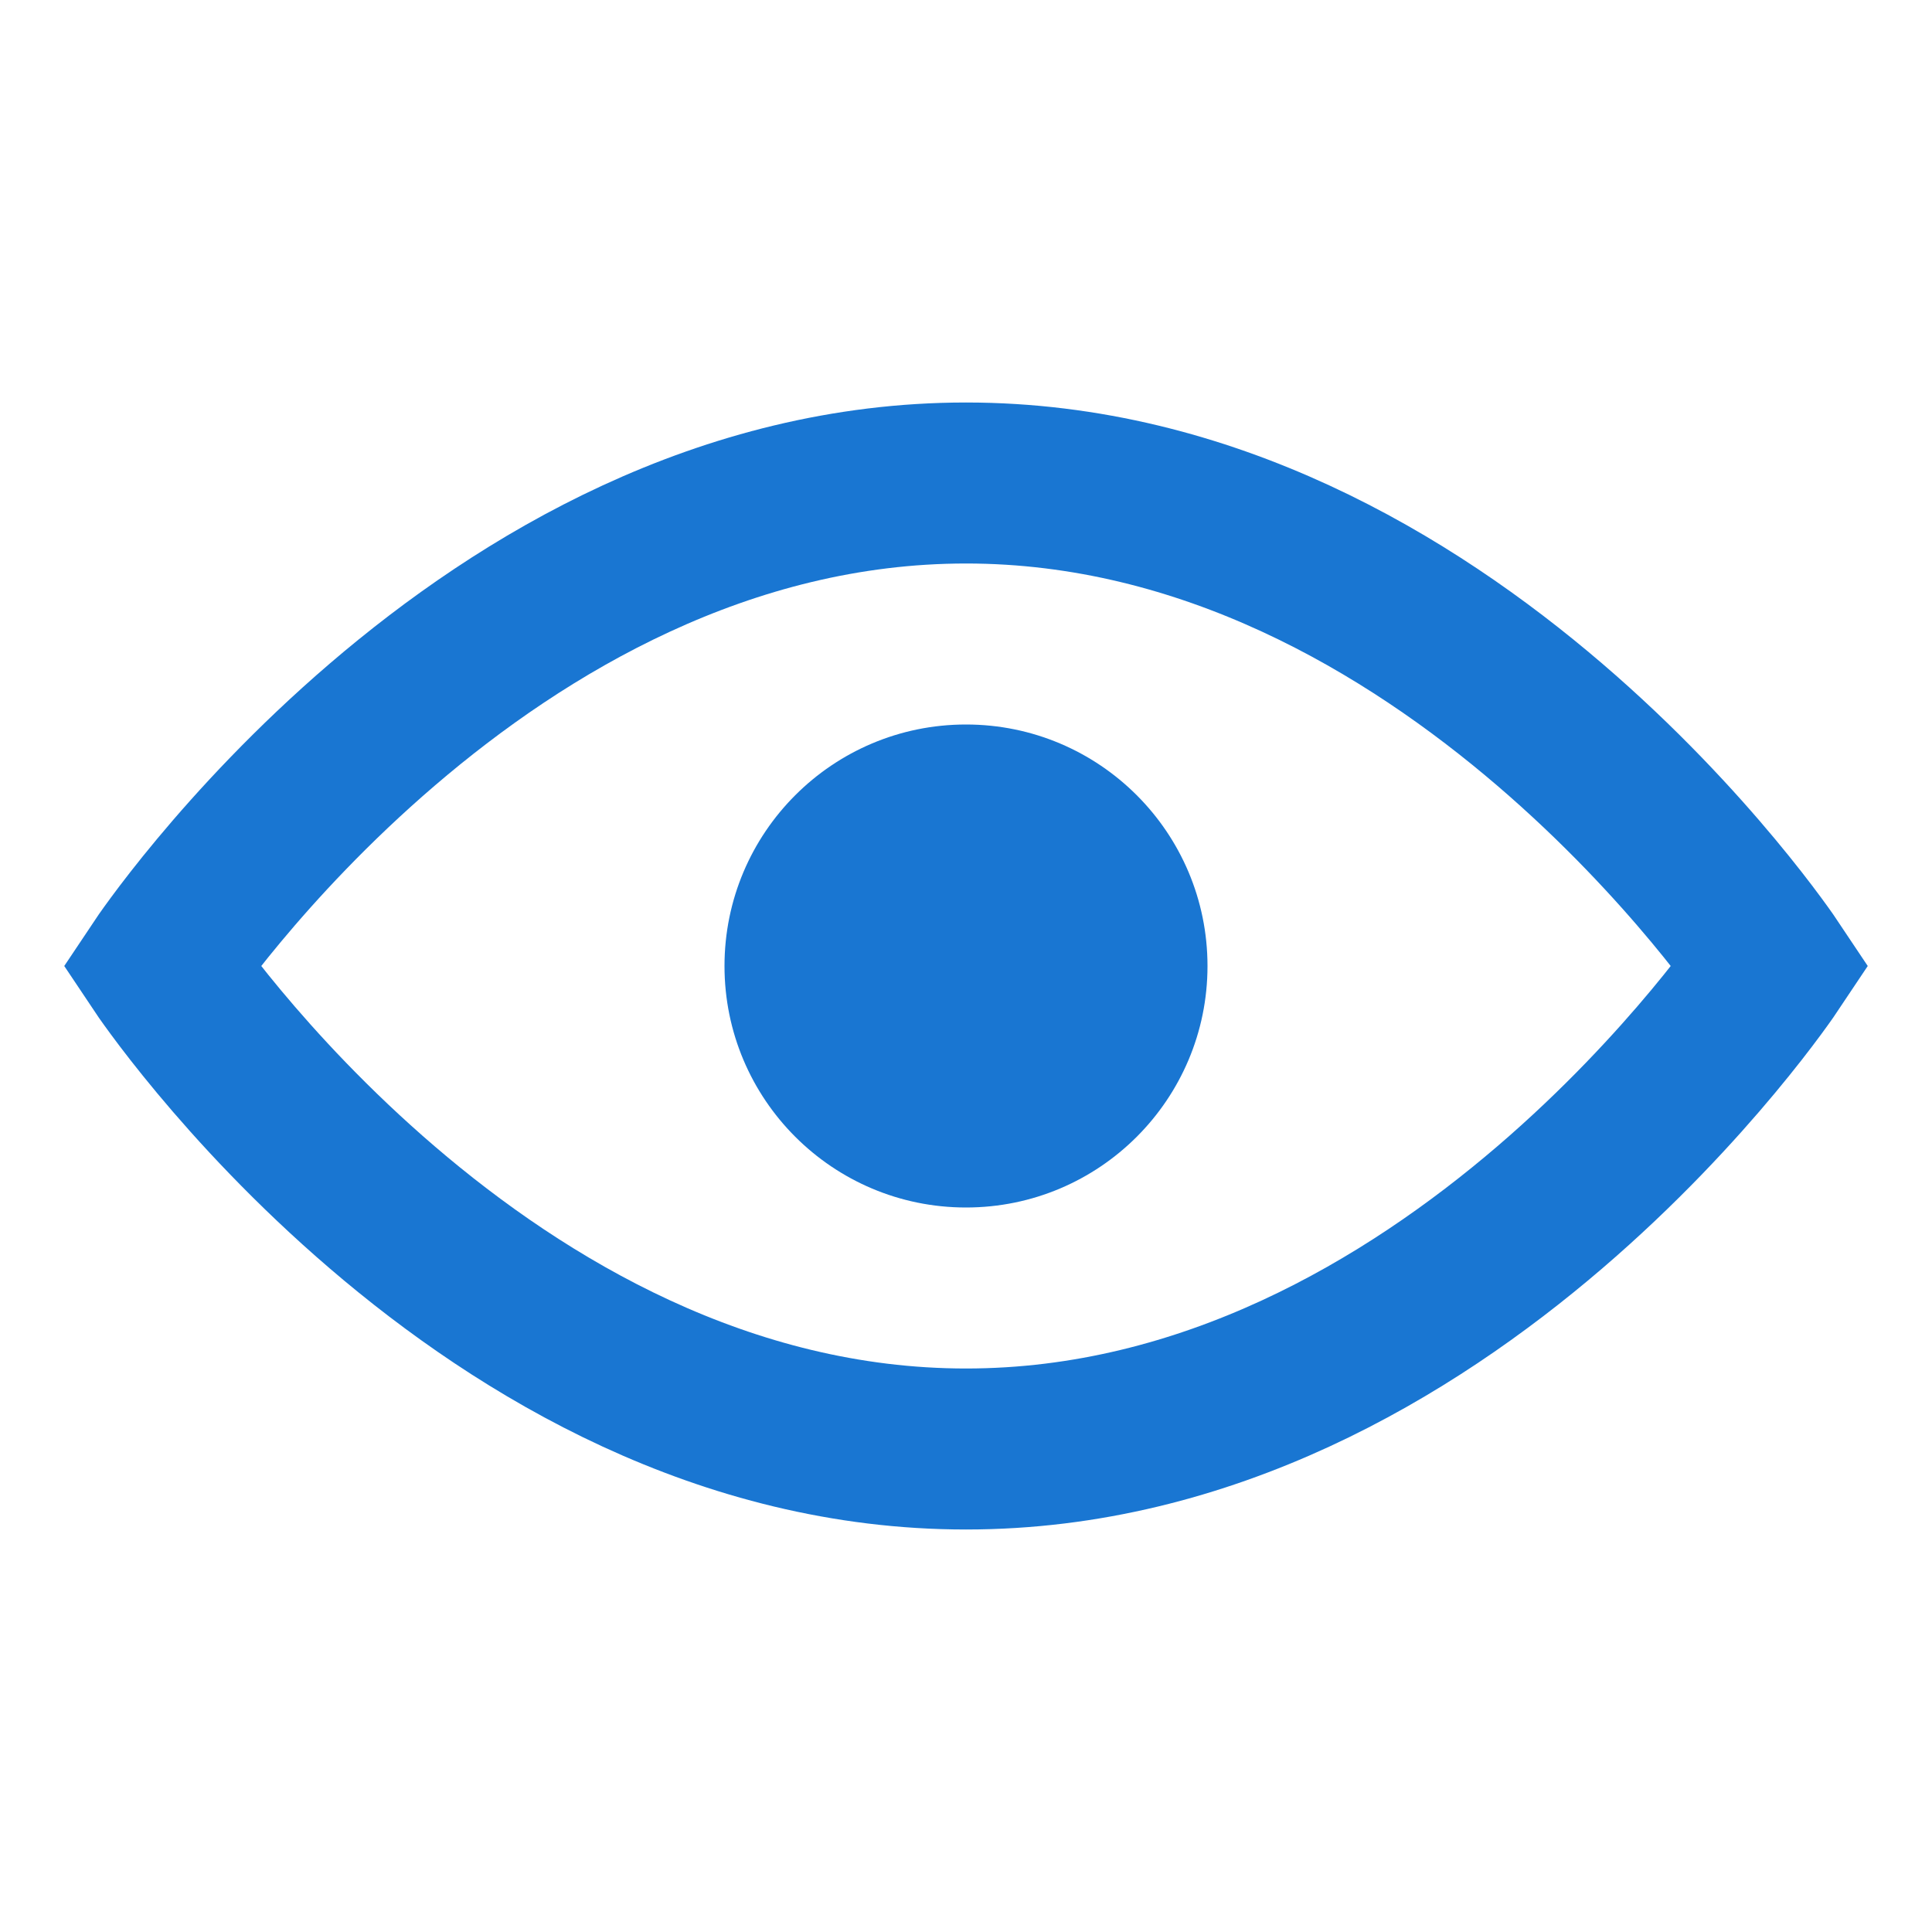 <svg id="eye-care-icon" width="50" height="50" viewBox="0 0 24 24" fill="none" xmlns="http://www.w3.org/2000/svg">
  <circle cx="12" cy="12" r="3" fill="#1976D2"/>
  <path d="M2 12s4-6 10-6 10 6 10 6-4 6-10 6-10-6-10-6z" stroke="#1976D2" stroke-width="2"/>
  <defs>
<clipPath id="clip0">
<rect width="20" height="20" fill="white" transform="translate(0 0.517)"/>
</clipPath>
</defs>
</svg>